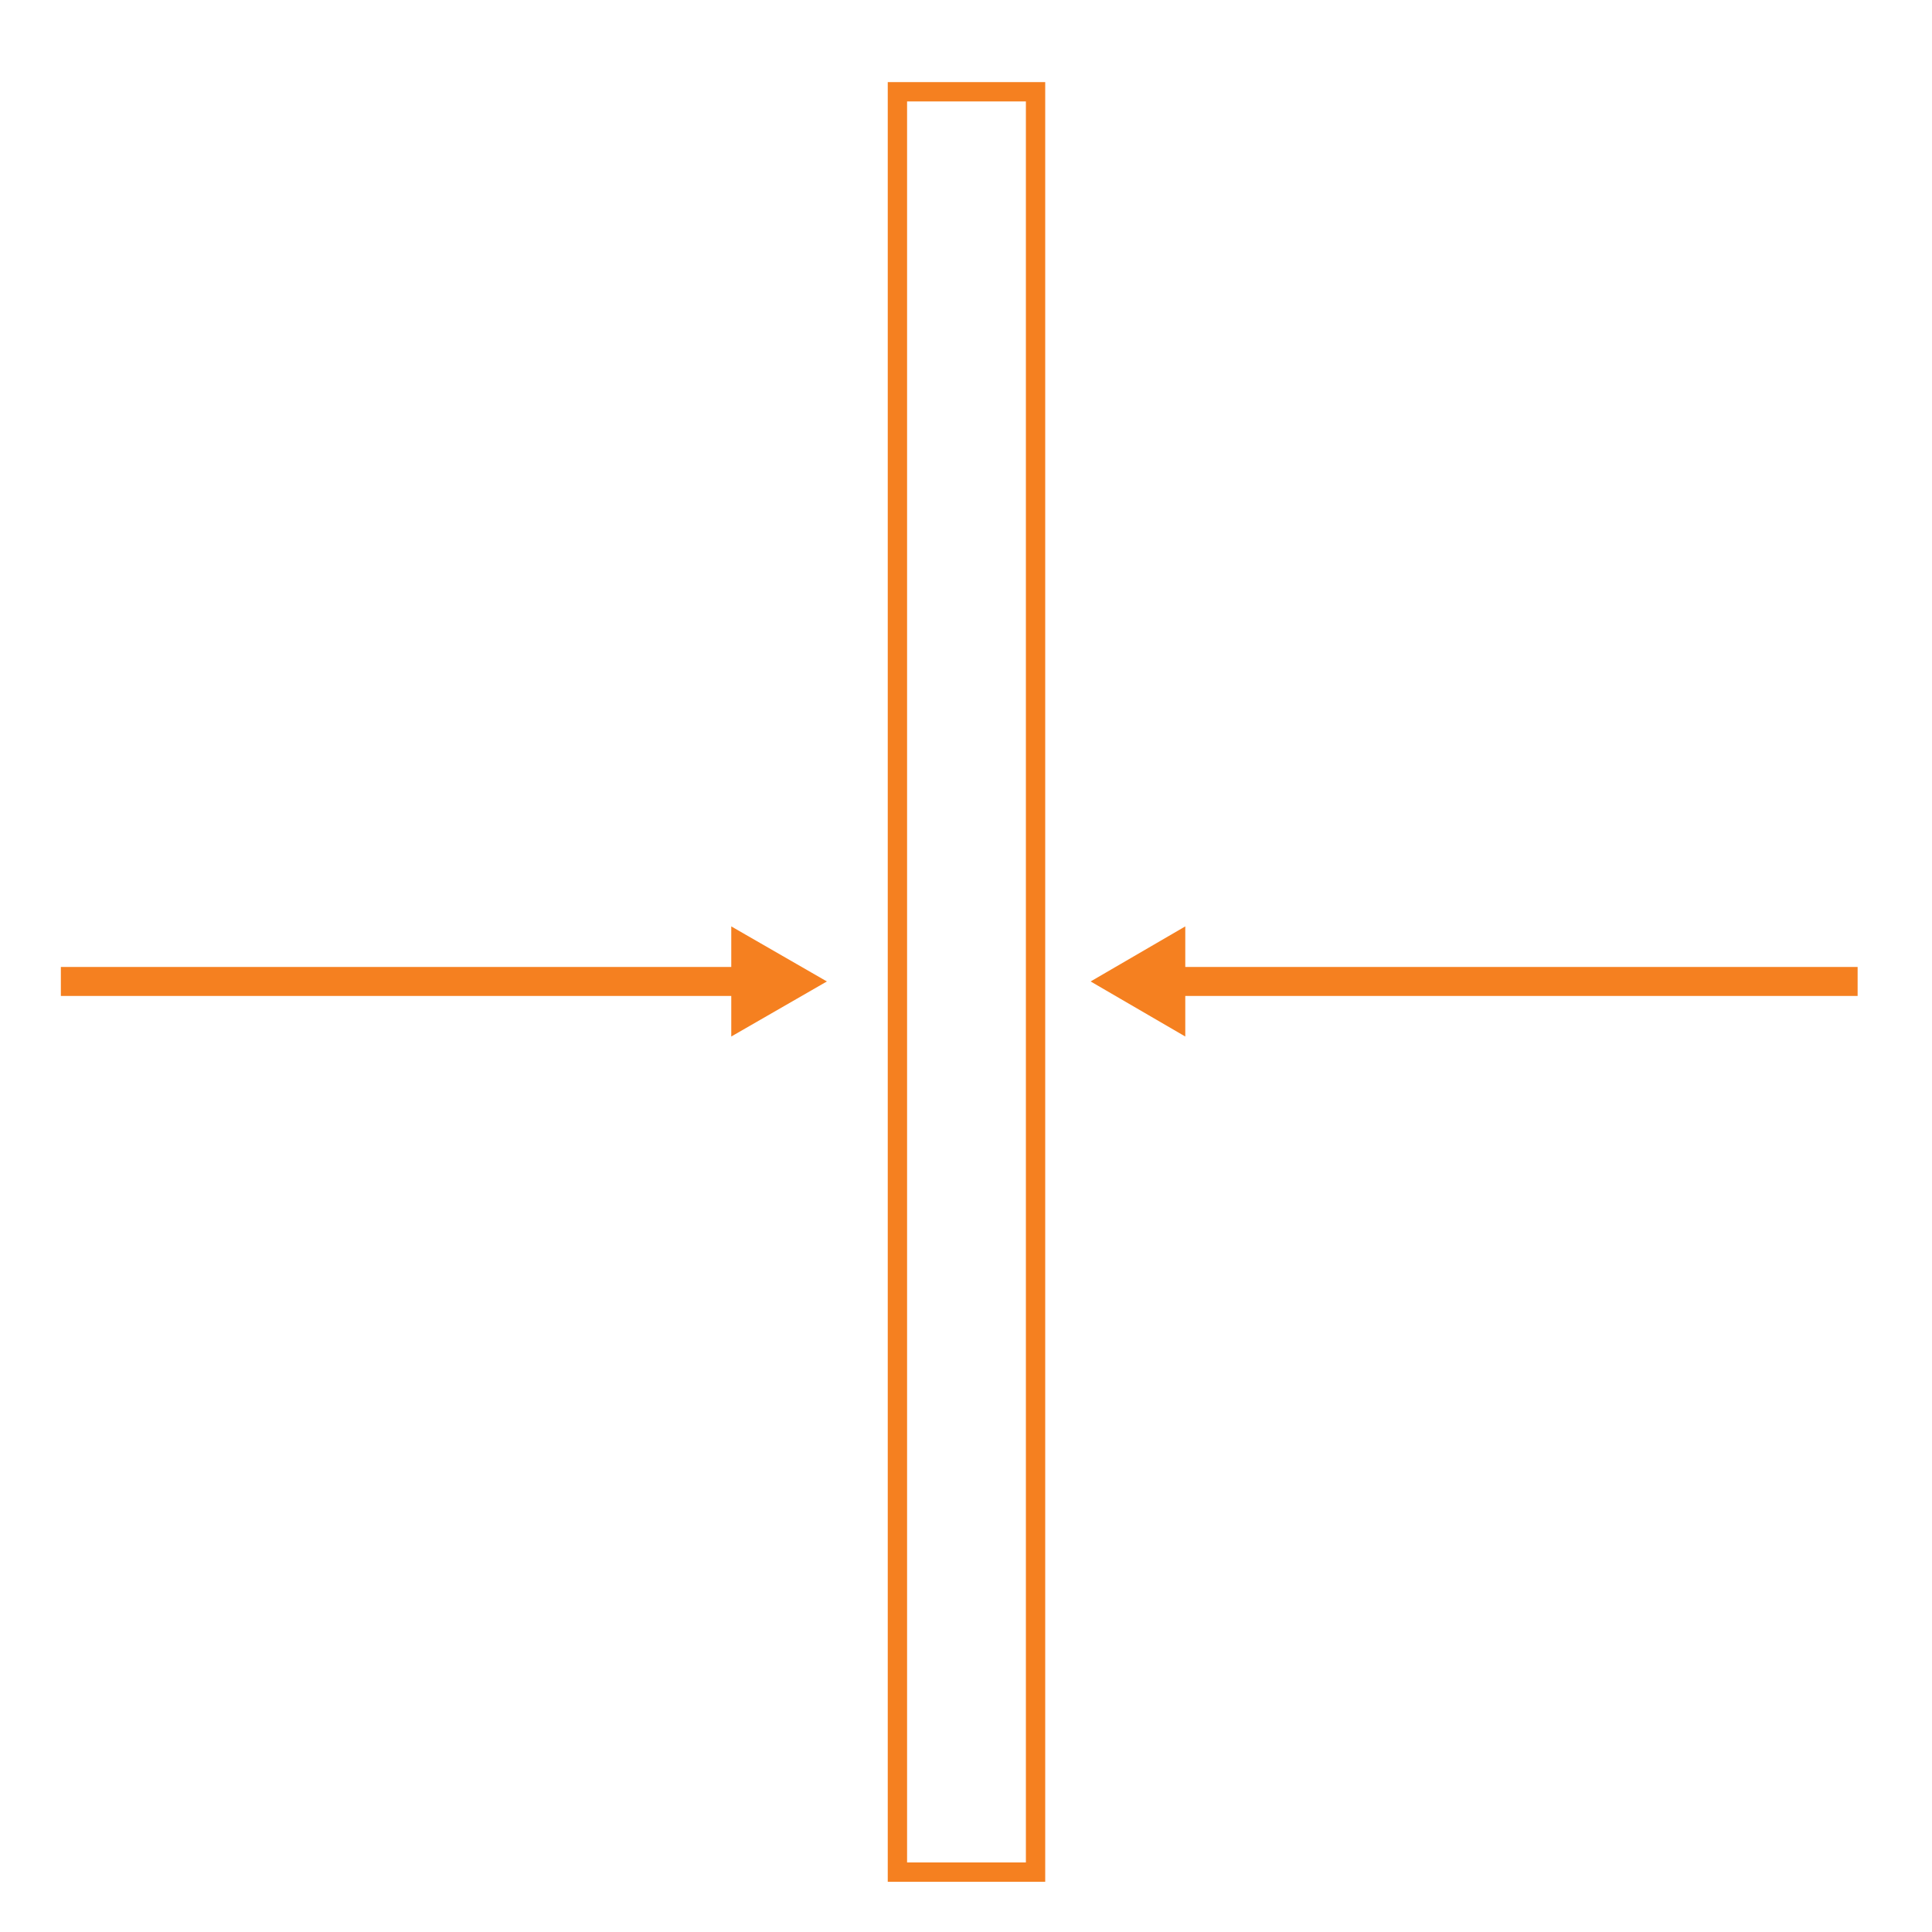 <?xml version="1.0" encoding="utf-8"?>
<!-- Generator: Adobe Illustrator 24.0.0, SVG Export Plug-In . SVG Version: 6.00 Build 0)  -->
<svg version="1.1" xmlns="http://www.w3.org/2000/svg" xmlns:xlink="http://www.w3.org/1999/xlink" x="0px" y="0px"
	 viewBox="0 0 200 200" style="enable-background:new 0 0 200 200;" xml:space="preserve">
<style type="text/css">
	.st0{display:none;}
	.st1{display:inline;}
	.st2{fill:none;stroke:#F58020;stroke-width:6;stroke-miterlimit:10;}
	.st3{fill:#F58020;}
	.st4{fill:none;stroke:#F58020;stroke-width:7;stroke-linecap:round;stroke-linejoin:round;stroke-miterlimit:10;}
	.st5{fill:none;stroke:#F58020;stroke-width:5;stroke-miterlimit:10;}
	.st6{fill:#FFFFFF;stroke:#F58020;stroke-width:5;stroke-miterlimit:10;}
	.st7{fill:none;stroke:#F58020;stroke-width:5;stroke-linecap:round;stroke-linejoin:round;stroke-miterlimit:10;}
	.st8{fill:none;stroke:#F58020;stroke-width:2;stroke-linecap:round;stroke-miterlimit:10;}
	.st9{fill:none;stroke:#F58020;stroke-width:3;stroke-linecap:round;stroke-miterlimit:10;}
	.st10{fill:none;stroke:#F58020;stroke-width:0.5;stroke-linecap:round;stroke-miterlimit:10;}
	.st11{fill:none;stroke:#F58020;stroke-width:0.75;stroke-linecap:round;stroke-miterlimit:10;}
	.st12{fill:#FFFFFF;stroke:#F58020;stroke-width:2;stroke-miterlimit:10;}
	.st13{fill:none;stroke:#F58020;stroke-width:0.5;stroke-miterlimit:10;}
	.st14{fill:none;stroke:#F58020;stroke-width:3;stroke-miterlimit:10;}
	.st15{fill:none;stroke:#F58020;stroke-width:2;stroke-miterlimit:10;}
</style>
<g id="flexibility" class="st0">
	<g class="st1">
		<path class="st2" d="M100.1,199.9c0-75.9,35.1-137.4,78.5-137.4"/>
		<path class="st2" d="M26.5,64.8c41.3,0,74.7,60.4,74.7,135.1V26.2"/>
		<polygon class="st3" points="83.4,27 101.4,0.1 119,27 		"/>
		<polygon class="st3" points="171.1,44.7 197.7,63.1 170.5,80.3 		"/>
		<polygon class="st3" points="27.3,48.3 2.3,66.7 27.8,83.9 		"/>
	</g>
</g>
<g id="Layer_2" class="st0">
	<g class="st1">
		<line class="st4" x1="107.4" y1="71.3" x2="107.4" y2="98.1"/>
		<circle class="st5" cx="48.4" cy="50.8" r="39.1"/>
		<path class="st5" d="M79.9,188.2H18.6c-5.1,0-9.2-4.2-9.2-9.2v-53.6c0-15.8,12.9-28.7,28.7-28.7h20.6c15.8,0,28.7,12.9,28.7,28.7
			v55.4C87.4,184.9,84,188.2,79.9,188.2z"/>
		<path class="st6" d="M79.9,153.9l-4.4,4.4c-3,3-7,3.6-8.9,1.4L36.5,125c-1.9-2.2-1-6.4,2-9.4l4.4-4.4c3-3,7-3.6,8.9-1.4L82,144.5
			C83.9,146.7,83,151,79.9,153.9z"/>
		<path class="st6" d="M66.5,157.3L66.5,157.3c-3.6-2.8-4.8-7.7-2.7-10.8l33.8-50.9c2.1-3.2,6.7-3.4,10.3-0.6l0,0
			c3.6,2.8,4.8,7.7,2.7,10.8l-33.8,50.9C74.7,159.8,70,160.1,66.5,157.3z"/>
		<polygon class="st7" points="152.6,23.9 152.6,82 94.4,67.2 94.4,40.9 		"/>
		<line class="st8" x1="164.8" y1="40.9" x2="183.3" y2="33.2"/>
		<line class="st9" x1="166.5" y1="49.2" x2="190.7" y2="44.6"/>
		<line class="st9" x1="167.2" y1="58.9" x2="183.9" y2="64.7"/>
		<line class="st8" x1="164.8" y1="66.6" x2="175.5" y2="73.6"/>
		<line class="st10" x1="164.6" y1="35" x2="171.4" y2="29.7"/>
		<line class="st11" x1="180.5" y1="57.1" x2="188.9" y2="59.2"/>
	</g>
</g>
<g id="Layer_3" class="st0">
	<g class="st1">
		<rect x="17.1" y="65.7" class="st3" width="26.2" height="17.6"/>
		<rect x="49.3" y="65.7" class="st3" width="26.2" height="17.6"/>
		<rect x="81.3" y="65.6" class="st3" width="26.2" height="17.8"/>
		<rect x="17.1" y="88.3" class="st3" width="26.2" height="17.6"/>
		<rect x="49.3" y="88.3" class="st3" width="26.2" height="17.6"/>
		<rect x="79.4" y="88.2" class="st3" width="26.2" height="17.8"/>
		<rect x="9.9" y="10.9" class="st5" width="104.7" height="178.2"/>
		<rect x="81" y="115.7" class="st6" width="109.1" height="73.4"/>
		<path class="st6" d="M182.9,87.9L182.9,87.9c-2.1,0-4,0.7-5.3,1.7c-1.3-1.1-3.2-1.7-5.3-1.7c-2.1,0-4,0.7-5.3,1.7
			c-1.3-1.1-3.2-1.7-5.3-1.7c-2.1,0-4,0.7-5.3,1.7c-1.3-1.1-3.2-1.7-5.3-1.7c-2,0-3.9,0.6-5.2,1.6c-1.3-1-3.1-1.6-5.2-1.6
			c-2.1,0-4,0.7-5.3,1.7c-1.3-1.1-3.2-1.7-5.3-1.7c-2.1,0-3.9,0.7-5.2,1.7c-1.3-1-3.2-1.7-5.2-1.7c-2.1,0-4,0.7-5.3,1.7
			c-1.3-1.1-3.2-1.7-5.3-1.7c-2.1,0-3.9,0.7-5.2,1.7c-1.3-1-3.2-1.7-5.2-1.7c-2.1,0-4,0.7-5.3,1.7c-1.3-1.1-3.2-1.7-5.3-1.7
			c-4,0-7.2,2.4-7.2,5.3V128c0,2.9,3.2,5.3,7.2,5.3c2.1,0,4-0.7,5.3-1.7c1.3,1.1,3.2,1.7,5.3,1.7c2.1,0,3.9-0.7,5.2-1.7
			c1.3,1,3.2,1.7,5.2,1.7c2.1,0,4-0.7,5.3-1.7c1.3,1.1,3.2,1.7,5.3,1.7c2.1,0,3.9-0.7,5.2-1.7c1.3,1,3.2,1.7,5.2,1.7
			c2.1,0,4-0.7,5.3-1.7c1.3,1.1,3.2,1.7,5.3,1.7c2,0,3.9-0.6,5.2-1.6c1.3,1,3.1,1.6,5.2,1.6c2.1,0,4-0.7,5.3-1.7
			c1.3,1.1,3.2,1.7,5.3,1.7c2.1,0,4-0.7,5.3-1.7c1.3,1.1,3.2,1.7,5.3,1.7c2.1,0,4-0.7,5.3-1.7c1.3,1.1,3.2,1.7,5.3,1.7h0
			c4,0,7.2-2.4,7.2-5.3V93.2C190.1,90.3,186.8,87.9,182.9,87.9z"/>
		<rect x="81" y="77.2" class="st6" width="109.1" height="19.8"/>
		<rect x="91.3" y="140.9" class="st12" width="30.1" height="46.8"/>
		<rect x="133.9" y="140.9" class="st12" width="45.9" height="28.4"/>
		<circle class="st3" cx="97.1" cy="165.7" r="1.8"/>
		<line class="st13" x1="103" y1="151.6" x2="106.4" y2="146.7"/>
		<line class="st13" x1="109.7" y1="151.6" x2="106.4" y2="146.7"/>
		<rect x="100.3" y="151" class="st3" width="12.5" height="3.8"/>
		<circle class="st3" cx="106.4" cy="146.7" r="0.7"/>
		<rect x="17" y="19.8" class="st3" width="26.2" height="17.6"/>
		<rect x="49.2" y="19.8" class="st3" width="26.2" height="17.6"/>
		<rect x="81.2" y="19.7" class="st3" width="26.2" height="17.8"/>
		<rect x="17" y="42.4" class="st3" width="26.2" height="17.6"/>
		<rect x="49.2" y="42.4" class="st3" width="26.2" height="17.6"/>
		<rect x="81.2" y="42.3" class="st3" width="26.2" height="17.8"/>
		<rect x="17.2" y="111.5" class="st3" width="26.2" height="17.6"/>
		<rect x="49.4" y="111.5" class="st3" width="26.2" height="17.6"/>
		<rect x="17.2" y="133.7" class="st3" width="26.2" height="17.6"/>
		<rect x="49.4" y="133.7" class="st3" width="26.2" height="17.6"/>
		<rect x="17.2" y="155.9" class="st3" width="26.2" height="17.6"/>
		<rect x="49.4" y="155.9" class="st3" width="26.2" height="17.6"/>
	</g>
</g>
<g id="Layer_4" class="st0">
	<g class="st1">
		<path class="st6" d="M181.3,168.7c5.8-9.8,5.6-21.9-1.6-30.3c-6.2-7.3-15.9-9.9-25.3-7.8c-0.6-1.1-1.2-2.1-2-3l-63.1-71
			c5-11.6,3.4-25.2-5.2-34.9c-9.4-10.6-24.3-13.4-37.2-8.2l28.6,32.2l-18,16L28.9,29.6c-6.7,12.2-5.6,27.3,3.8,37.9
			c8.6,9.7,22,12.8,34.1,9.2l63.1,71c0.8,0.9,1.7,1.7,2.7,2.3c-3.1,8.6-2,18.2,4,25.2c7.2,8.4,19.1,10.6,29.7,6.4L144.3,156
			l15.1-12.9L181.3,168.7z"/>
		<path class="st6" d="M100.1,121.3l7.7-7.2c3.3-3.1,4-8,1.8-11.8l56.3-52l5.1-0.8l20.6-19l-13.1-14.2l-20.6,19l-1.6,6.5L101,92.9
			c-3.6-2.6-8.7-2.4-12.1,0.7l-7.7,7.2c-3.6-2.4-8.5-2.2-11.8,0.9l-57.9,53.5c-3.9,3.6-4.1,9.6-0.5,13.5l16,17.4
			c3.6,3.9,9.6,4.1,13.5,0.5L98.3,133C101.6,129.9,102.3,125,100.1,121.3z"/>
	</g>
</g>
<g id="Layer_5">
	<g>
		<g>
			<line class="st14" x1="6.3" y1="101.6" x2="77.4" y2="101.6"/>
			<g>
				<polygon class="st3" points="75.7,107.3 85.6,101.6 75.7,95.9 				"/>
			</g>
		</g>
	</g>
	<g>
		<g>
			<line class="st14" x1="192.3" y1="101.6" x2="121" y2="101.6"/>
			<g>
				<polygon class="st3" points="122.7,95.9 112.9,101.6 122.7,107.3 				"/>
			</g>
		</g>
	</g>
	<rect x="92.9" y="9.5" class="st15" width="14.3" height="184.3"/>
</g>
</svg>
